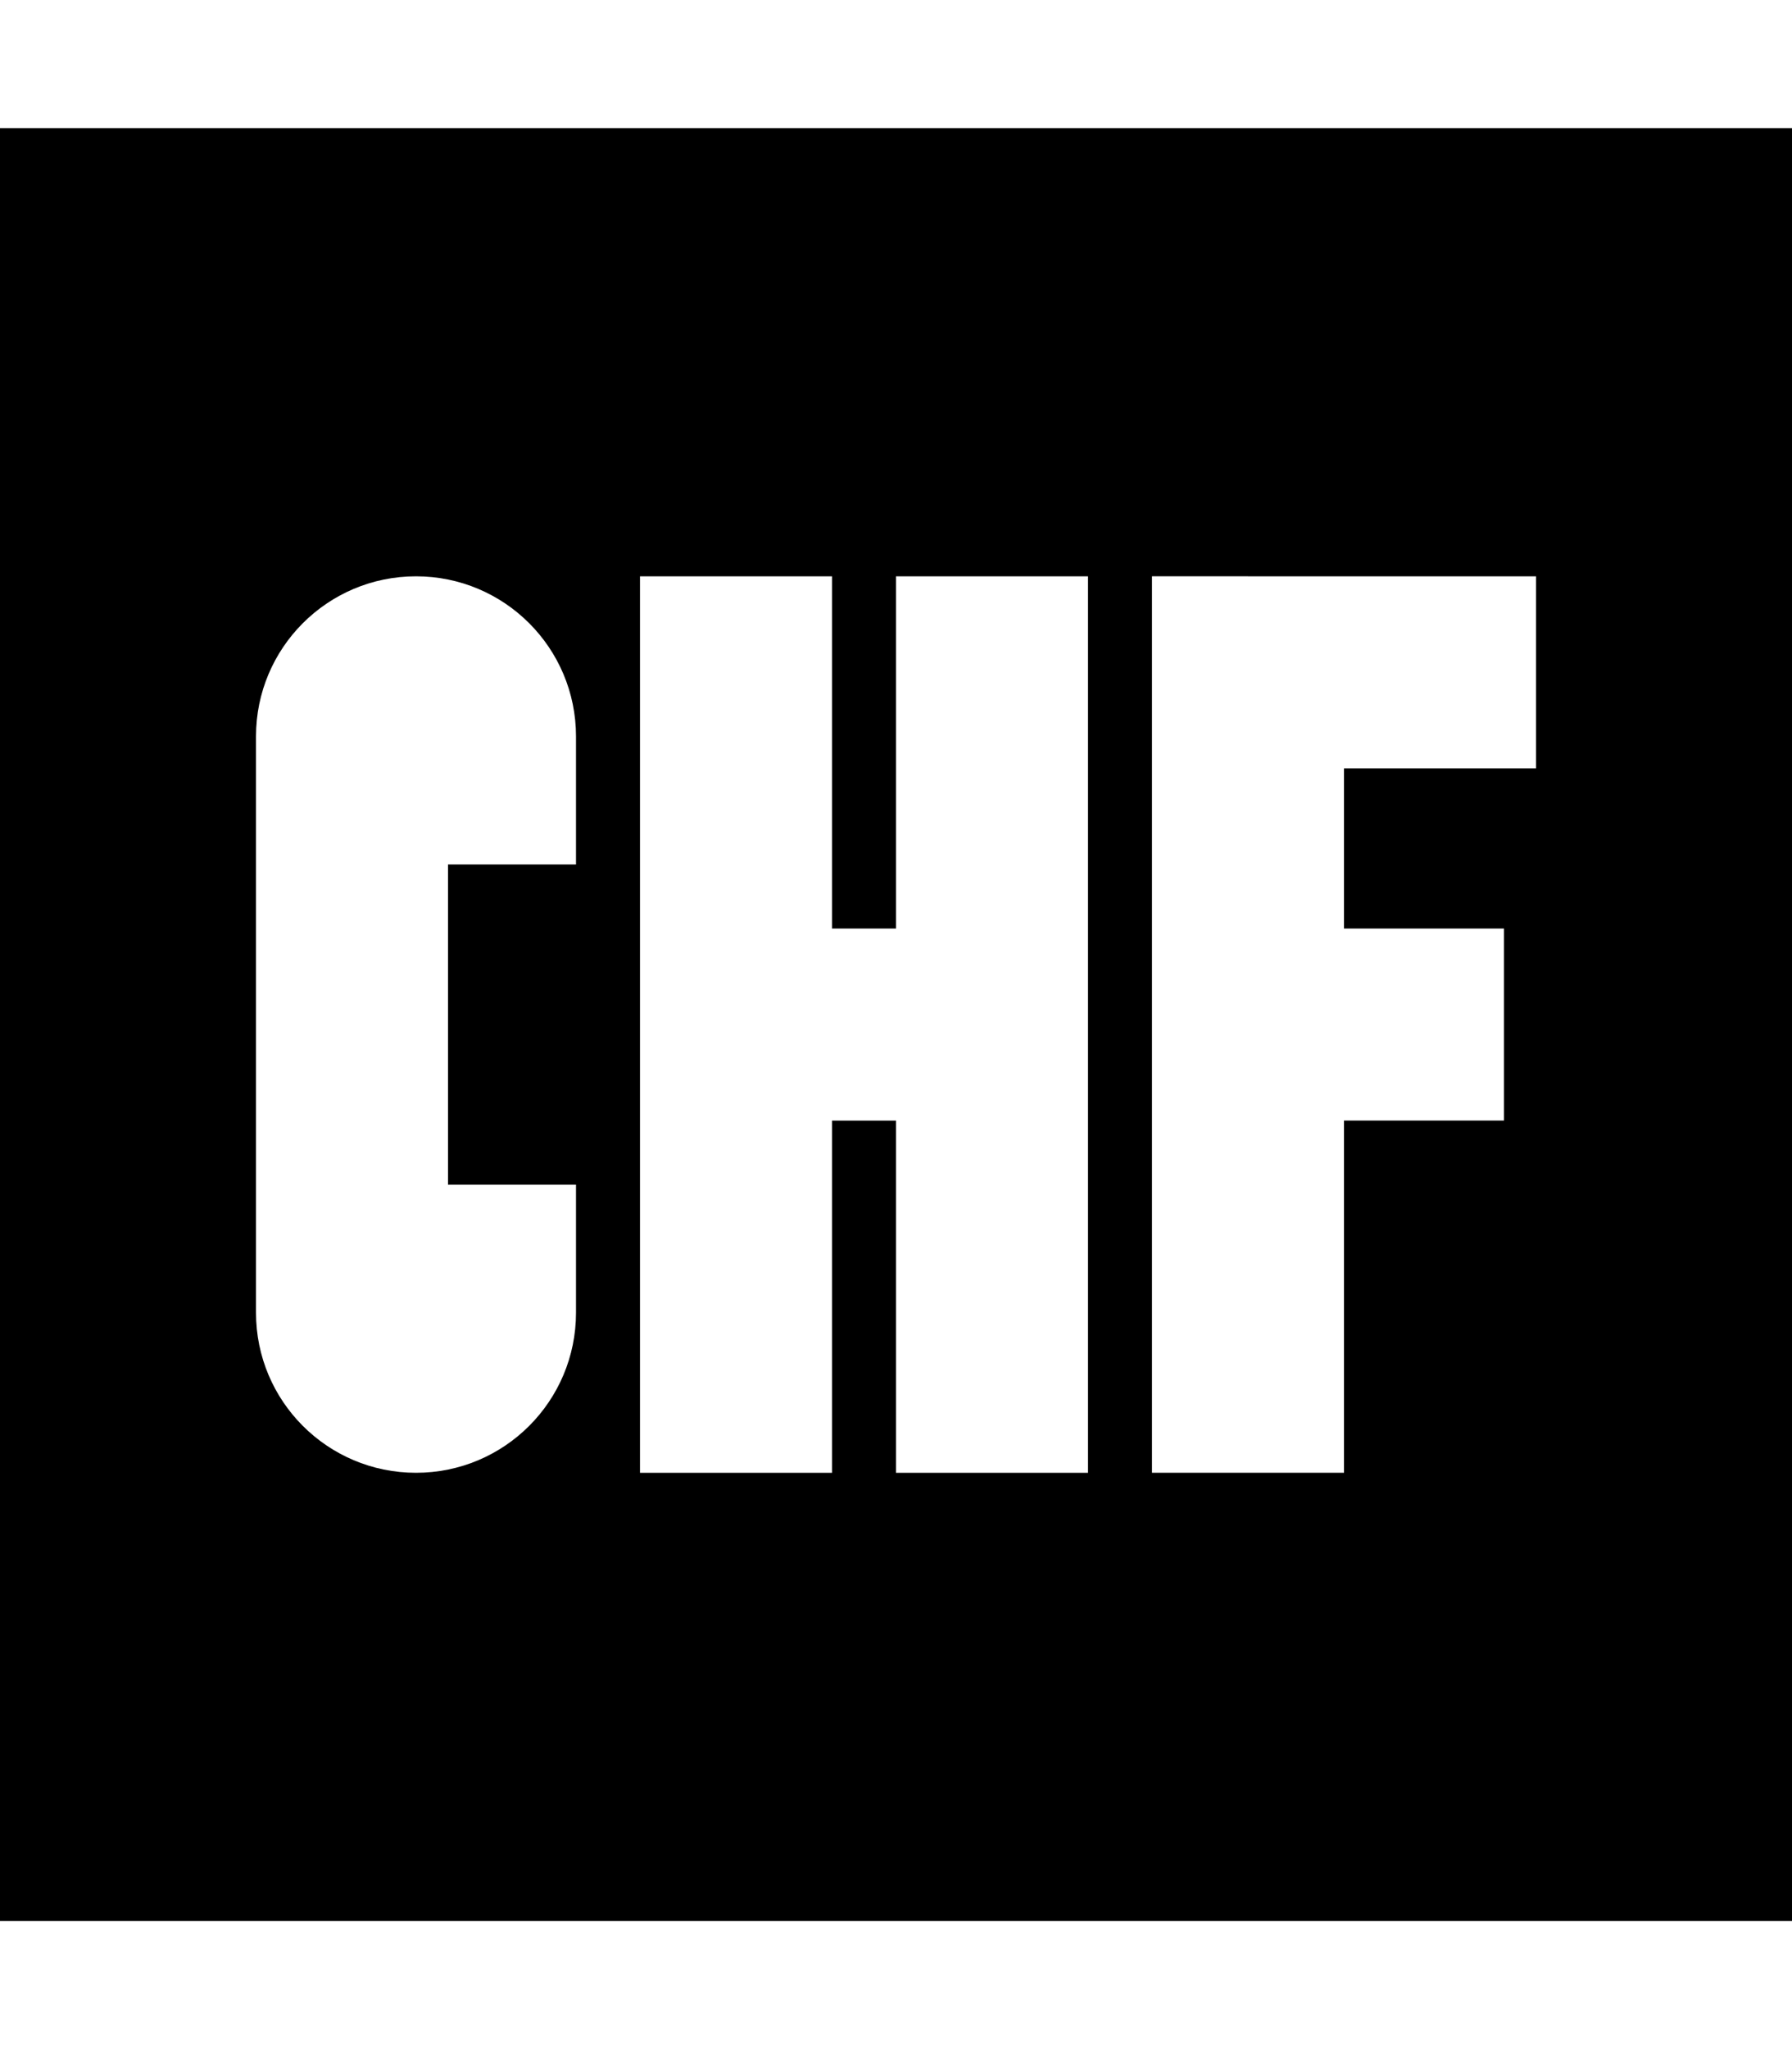<svg xmlns="http://www.w3.org/2000/svg" viewBox="0 0 448 512"><!--! Font Awesome Pro 7.0.0 by @fontawesome - https://fontawesome.com License - https://fontawesome.com/license (Commercial License) Copyright 2025 Fonticons, Inc. --><path fill="currentColor" d="M448 32l-448 0 0 448 448 0 0-448zM104 144c22.1 0 40 17.9 40 40l0 32-32 0 0 80 32 0 0 32c0 22.1-17.9 40-40 40s-40-17.9-40-40l0-144c0-22.1 17.9-40 40-40zm104 24l0 64 16 0 0-88 48 0 0 224-48 0 0-88-16 0 0 88-48 0 0-224 48 0 0 24zm104-24l72 0 0 48-48 0 0 40 40 0 0 48-40 0 0 88-48 0 0-224 24 0z"/></svg>